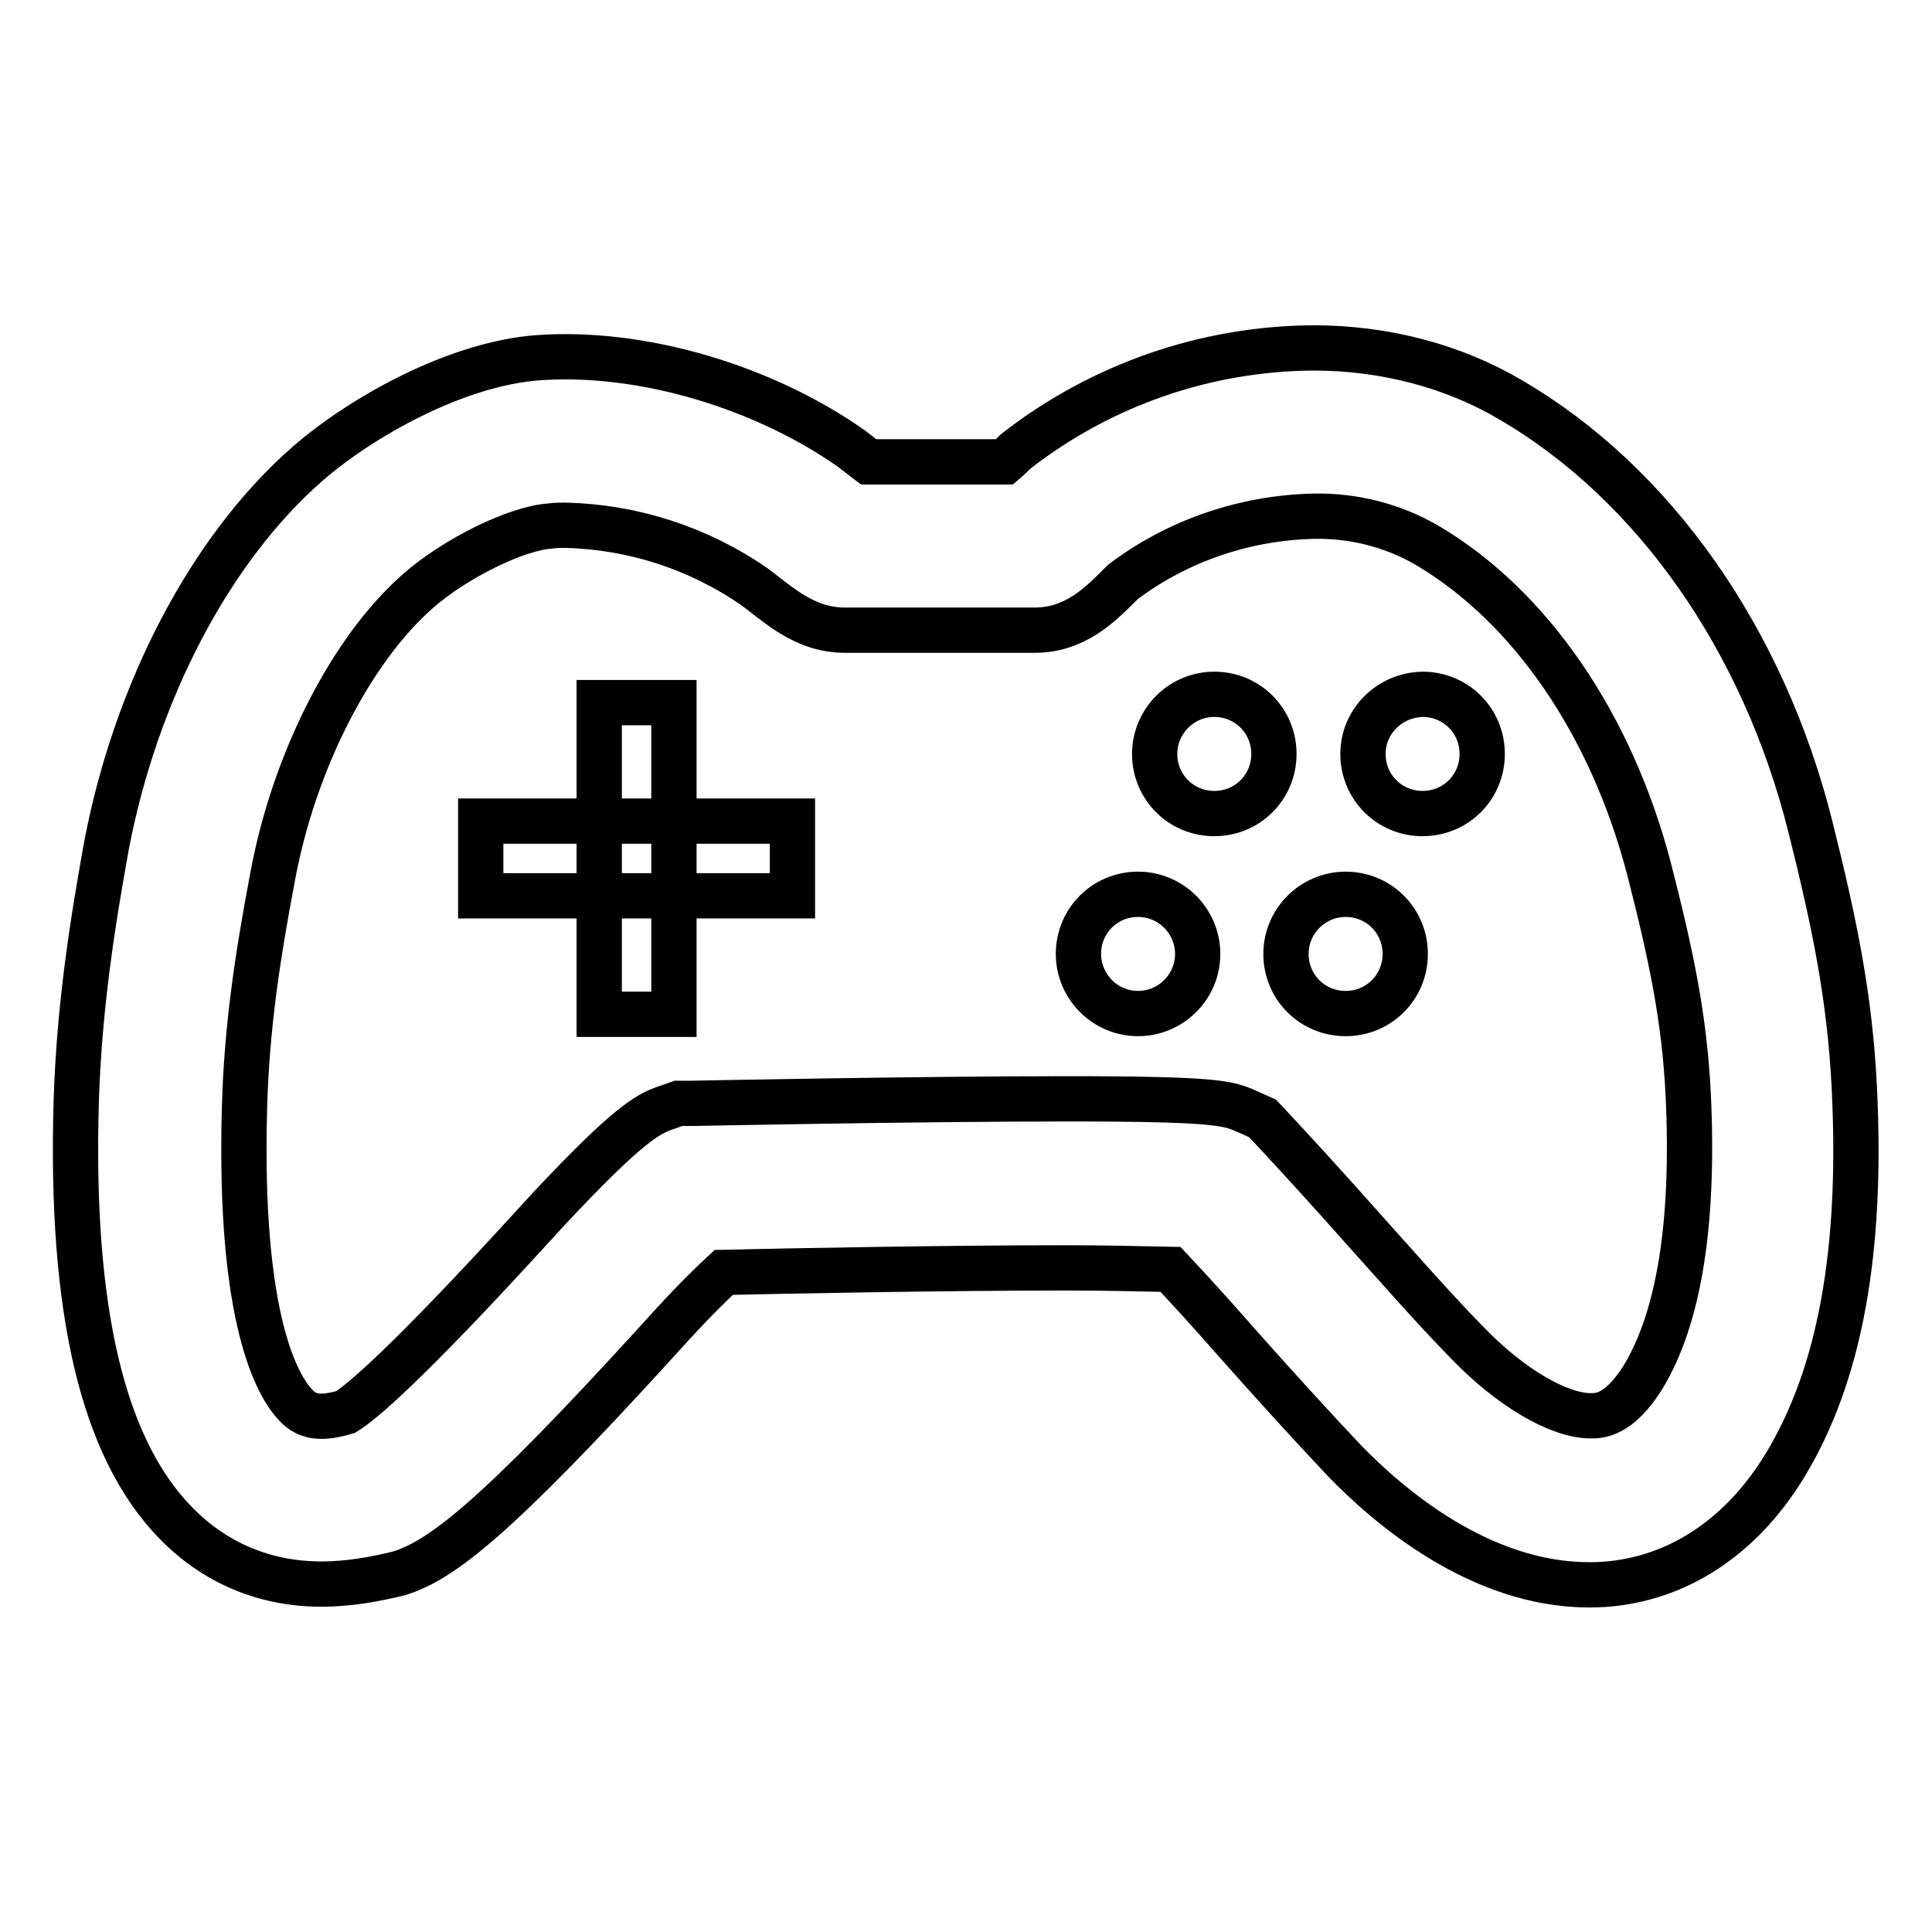 <?xml version="1.0" encoding="utf-8"?>
<!-- Svg Vector Icons : http://www.onlinewebfonts.com/icon -->
<!DOCTYPE svg PUBLIC "-//W3C//DTD SVG 1.1//EN" "http://www.w3.org/Graphics/SVG/1.1/DTD/svg11.dtd">
<svg version="1.1" xmlns="http://www.w3.org/2000/svg" xmlns:xlink="http://www.w3.org/1999/xlink" x="0px" y="0px" viewBox="0 0 256 256" enable-background="new 0 0 256 256" xml:space="preserve">
<g> <path stroke-width="6" fill-opacity="0" stroke="#000000"  d="M79.4,93.1h9.9v41.3h-9.9V93.1z"/> <path stroke-width="6" fill-opacity="0" stroke="#000000"  d="M63.7,108.8H105v9.9H63.7V108.8z"/> <path stroke-width="6" fill-opacity="0" stroke="#000000"  d="M153,99.9c0,4.4,3.5,7.9,7.9,7.9c4.4,0,7.9-3.5,7.9-7.9s-3.5-7.9-7.9-7.9C156.5,92,153,95.6,153,99.9z"/> <path stroke-width="6" fill-opacity="0" stroke="#000000"  d="M180.6,99.9c0,4.4,3.5,7.9,7.9,7.9c4.4,0,7.9-3.5,7.9-7.9c0,0,0,0,0,0c0-4.4-3.5-7.9-7.9-7.9 C184.1,92.1,180.6,95.6,180.6,99.9C180.6,99.9,180.6,99.9,180.6,99.9z"/> <path stroke-width="6" fill-opacity="0" stroke="#000000"  d="M142.9,126.4c0,4.3,3.5,7.9,7.9,7.9c4.3,0,7.9-3.5,7.9-7.9c0,0,0,0,0,0c0-4.3-3.5-7.9-7.9-7.9 C146.4,118.5,142.9,122,142.9,126.4C142.9,126.4,142.9,126.4,142.9,126.4z"/> <path stroke-width="6" fill-opacity="0" stroke="#000000"  d="M170.4,126.4c0,4.4,3.5,7.9,7.9,7.9c4.4,0,7.9-3.5,7.9-7.9c0,0,0,0,0,0c0-4.4-3.5-7.9-7.9-7.9 C174,118.5,170.4,122,170.4,126.4C170.4,126.4,170.4,126.4,170.4,126.4z"/> <path stroke-width="6" fill-opacity="0" stroke="#000000"  d="M42.6,209.9c-7.5,0-14.2-2.8-19.4-8.2c-9.6-9.9-13.9-28.1-13.1-55.7c0.4-12.8,2.2-23.9,4-33.9 C18,91.6,27.9,72.7,40.7,61.5c7.1-6.2,19.7-13.3,30.6-14.1c13.8-1,30,3.9,41.6,12.1l1.8,1.4l0.4,0.3h18c0.7-0.6,1.2-1.1,1.5-1.4 c11.3-8.8,25.1-13.6,39.4-13.7c9.5,0,18.6,2.4,26.2,6.9c19,11.1,33.5,31.8,39.7,56.6c3.2,12.8,5.2,22.5,5.8,34.4 c1.1,21.8-1.9,38.2-9.2,50.2c-6.2,10.2-15.5,15.8-25.9,15.8c-14.5,0-26.6-10.4-32.5-16.5c-4.9-5.2-9.7-10.5-14.4-15.8 c-2.8-3.2-5.7-6.4-8.6-9.5c-4.6-0.1-9.2-0.2-13.8-0.2c-15.7,0-36.9,0.4-45.4,0.6c-1.4,1.3-3.6,3.4-6.9,7l-2,2.2 c-21.5,23.6-28.6,29-34.2,30.7C49.5,209.3,46.1,209.9,42.6,209.9L42.6,209.9z M74.9,69.6c-0.7,0-1.4,0-2,0.1 C68.4,70,60.3,74,55.4,78.3c-8.9,7.8-16.5,22.7-19.3,38c-2,10.6-3.4,19.8-3.7,30.4c-0.8,28.5,4.5,37.1,6.8,39.5 c1.6,1.7,3.5,1.8,6.6,0.9c2.1-1.3,8-6.2,24.7-24.5l2.2-2.4c10.3-11,13.1-12.6,15.5-13.4l1.7-0.6l1.8,0c0.3,0,29.5-0.6,49.7-0.6 c20.2,0,21.4,0.6,23.9,1.7l2,0.9l1.5,1.6c4,4.3,7.9,8.6,11.8,13c4.6,5.1,9.1,10.3,13.9,15.2c5.6,5.8,12,9.6,16.3,9.6h0 c1.1,0,3.7,0,6.9-5.1c4.8-7.9,6.8-20.5,6-37.4c-0.5-10.1-2.2-18.3-5.2-30C213.5,96,202.8,80.3,189,72.2c-4.5-2.6-9.7-3.9-14.9-3.8 c-9.1,0.2-18,3.2-25.3,8.7l-0.4,0.4c-2.7,2.7-6,6-11.3,6h-25.2c-4.7,0-8-2.7-11.2-5.2l-0.8-0.6C92.5,72.6,83.8,69.8,74.9,69.6z"/></g>
</svg>